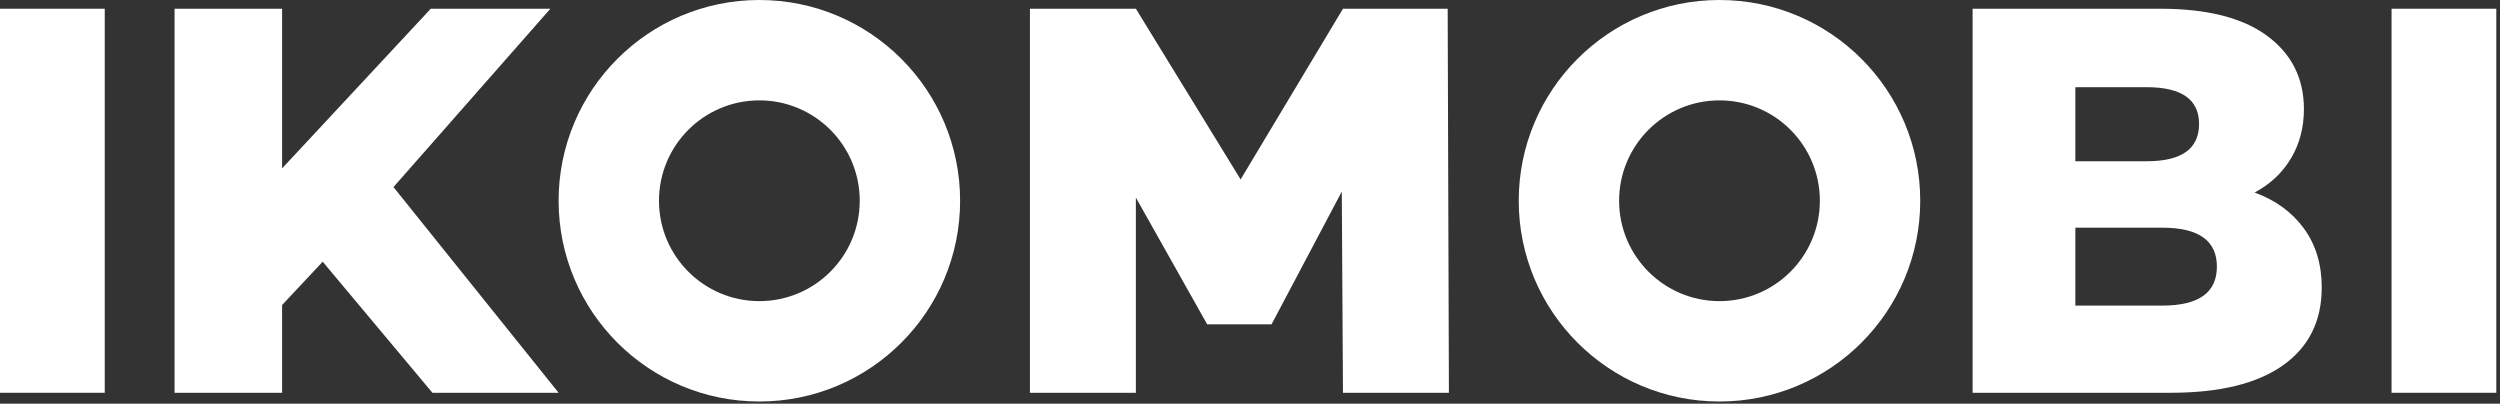 <svg viewBox="0 0 545 88" fill="white" xmlns="http://www.w3.org/2000/svg"><rect x="0" y="0" width="545" height="88" fill="#333333" stroke="none"/><path d="M0 85.625H22.833V1.903H0V85.625Z"/><path clip-rule="evenodd" d="M483.282 58.127C483.282 52.466 479.32 49.635 471.398 49.635H452.426V66.619H471.398C479.32 66.619 483.282 63.789 483.282 58.127ZM452.426 19.006V35.153H467.97C475.587 35.153 479.398 32.442 479.398 27.02C479.398 21.678 475.587 19.006 467.97 19.006H452.426ZM502.254 49.804C504.842 53.352 506.138 57.638 506.138 62.661C506.138 69.998 503.319 75.659 497.683 79.645C492.043 83.632 483.891 85.625 473.226 85.625H430.027V1.903H470.94C481.149 1.903 488.921 3.876 494.254 7.823C499.586 11.77 502.254 17.092 502.254 23.79C502.254 27.778 501.319 31.346 499.453 34.495C497.586 37.645 494.939 40.136 491.51 41.97C496.082 43.644 499.662 46.257 502.254 49.804Z"/><path d="M521.361 85.625H544.195V1.903H521.361V85.625Z"/><path d="M70.347 57.048L61.497 66.496V85.625H38.055V1.903H61.497V36.707L93.909 1.903H119.983L85.776 40.782L121.777 85.625H94.268L70.347 57.048Z"/><path d="M292.768 85.625L292.511 41.767L277.197 70.698H263.165L247.62 43.079V85.625H224.527V1.903H247.62L270.456 39.115L292.768 1.903H315.593L315.861 85.625H292.768Z"/><path d="M165.541 87.528C141.371 87.528 121.777 67.934 121.777 43.764C121.777 19.594 141.371 0 165.541 0C189.711 0 209.305 19.594 209.305 43.764C209.305 67.934 189.711 87.528 165.541 87.528ZM165.541 65.646C177.626 65.646 187.423 55.849 187.423 43.764C187.423 31.679 177.626 21.882 165.541 21.882C153.456 21.882 143.659 31.679 143.659 43.764C143.659 55.849 153.456 65.646 165.541 65.646Z"/><path d="M374.848 87.528C350.678 87.528 331.084 67.934 331.084 43.764C331.084 19.594 350.678 0 374.848 0C399.018 0 418.611 19.594 418.611 43.764C418.611 67.934 399.018 87.528 374.848 87.528ZM374.848 65.646C386.933 65.646 396.73 55.849 396.73 43.764C396.73 31.679 386.933 21.882 374.848 21.882C362.763 21.882 352.966 31.679 352.966 43.764C352.966 55.849 362.763 65.646 374.848 65.646Z"/></svg>
